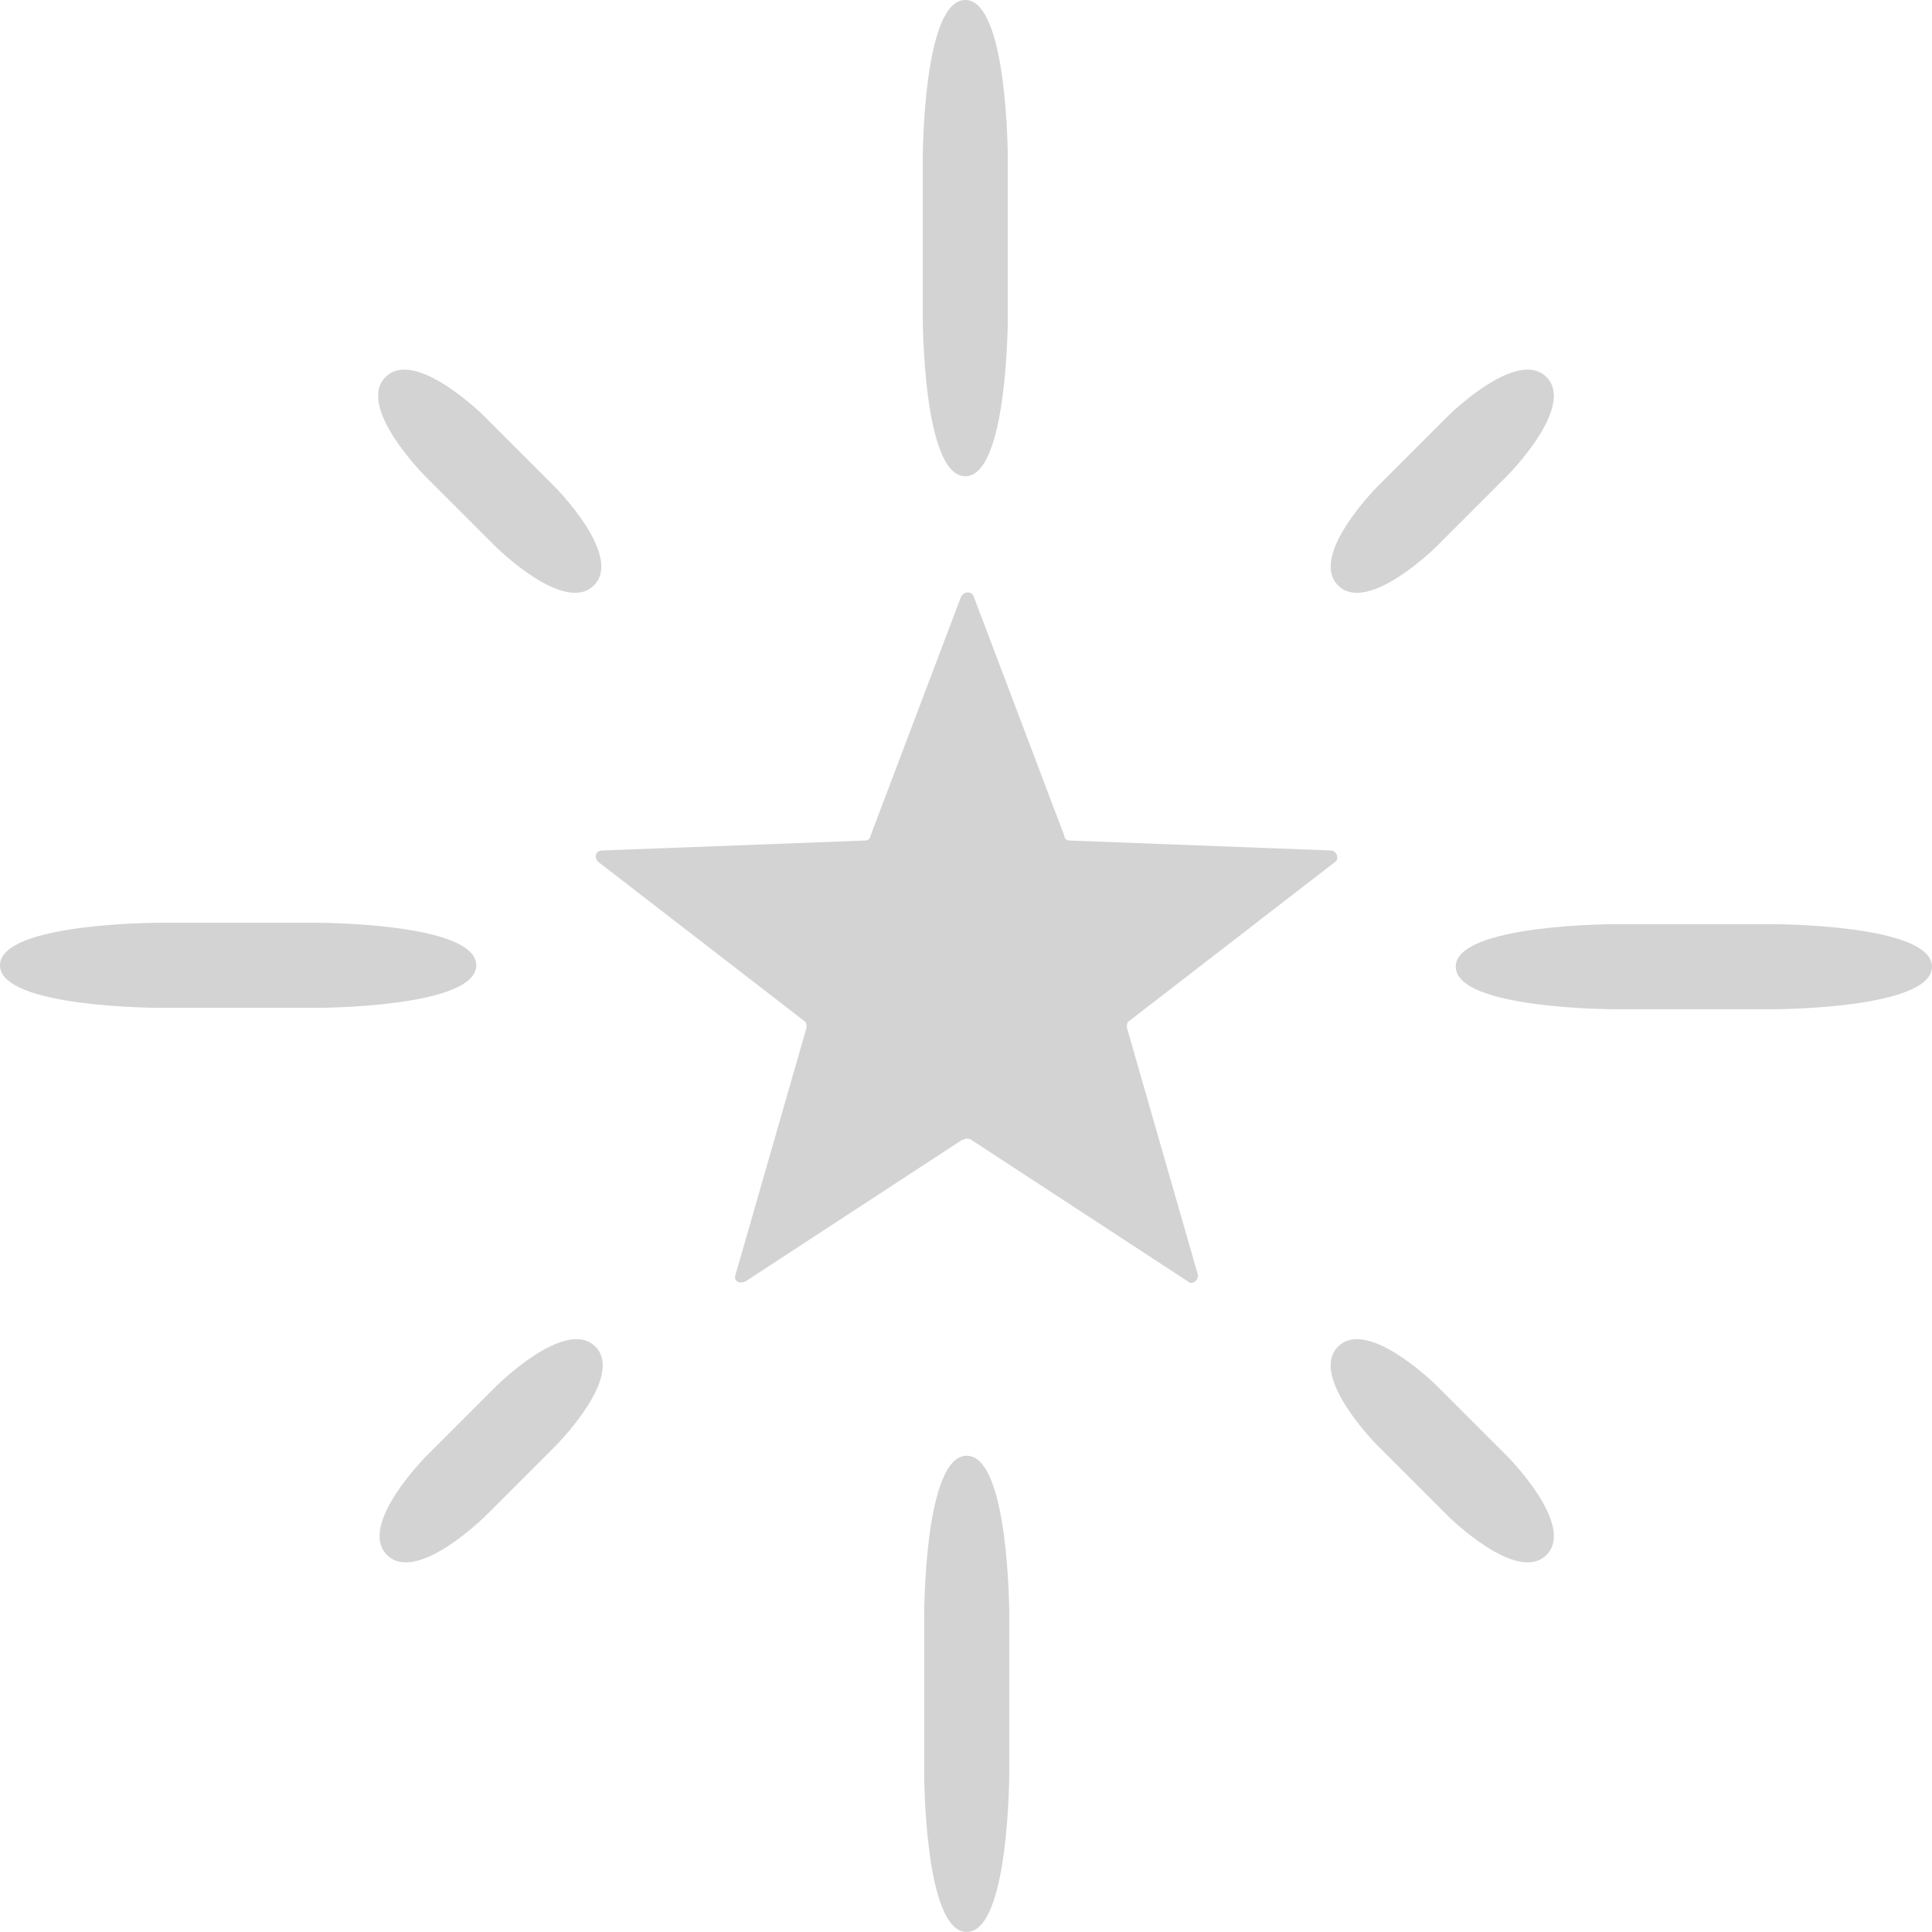 <?xml version="1.0" encoding="UTF-8"?>
<svg id="_圖層_2" xmlns="http://www.w3.org/2000/svg" version="1.1" viewBox="0 0 136.3 136.3">
  <!-- Generator: Adobe Illustrator 29.8.1, SVG Export Plug-In . SVG Version: 2.1.1 Build 2)  -->
  <defs>
    <style>
      .st0 {
        fill: #d3d3d3;
      }
    </style>
  </defs>
  <g id="_圖層_1-2">
    <g>
      <path class="st0" d="M27.2,26.6c-2.1,2.1,2.8,7,2.8,7l4.9,4.9s4.9,4.9,7,2.8c2.1-2.1-2.8-7-2.8-7l-4.9-4.9s-4.9-4.9-7-2.8Z"/>
      <path class="st0" d="M94.4,95c-2.1,2.1,2.8,7,2.8,7l4.9,4.9s4.9,4.9,7,2.8c2.1-2.1-2.8-7-2.8-7l-4.9-4.9s-4.9-4.9-7-2.8Z"/>
      <path class="st0" d="M109.1,26.6c-2.1-2.1-7,2.8-7,2.8l-4.9,4.9s-4.9,4.9-2.8,7c2.1,2.1,7-2.8,7-2.8l4.9-4.9s4.9-4.9,2.8-7Z"/>
      <path class="st0" d="M42,95c-2.1-2.1-7,2.8-7,2.8l-4.9,4.9s-4.9,4.9-2.8,7,7-2.8,7-2.8l4.9-4.9s4.9-4.9,2.8-7Z"/>
      <path class="st0" d="M0,68.1c0,3,11.2,3,11.2,3h11.2s11.2,0,11.2-3-11.2-3-11.2-3h-11.2s-11.2,0-11.2,3Z"/>
      <path class="st0" d="M68.1,0C71.1,0,71.1,11.2,71.1,11.2v11.2s0,11.2-3,11.2-3-11.2-3-11.2v-11.2S65.1,0,68.1,0Z"/>
      <path class="st0" d="M136.3,68.2c0-3-11.2-3-11.2-3h-11.2s-11.2,0-11.2,3,11.2,3,11.2,3h11.2s11.2,0,11.2-3Z"/>
      <path class="st0" d="M68.2,136.3c-3,0-3-11.2-3-11.2v-11.2s0-11.2,3-11.2,3,11.2,3,11.2v11.2s0,11.2-3,11.2Z"/>
      <path class="st0" d="M67.9,80.4l-15.3,10c-.4.2-.9,0-.7-.5l5-17.4c0-.2,0-.4-.2-.5l-14.5-11.2c-.3-.3-.2-.8.3-.8l18.5-.7c.2,0,.4-.1.4-.3l6.4-16.9c.2-.4.8-.4.9,0l6.4,16.9c0,.2.2.3.4.3l18.4.7c.4,0,.6.6.3.8l-14.5,11.2c-.2.1-.2.3-.2.5l5,17.4c.1.4-.4.8-.7.5l-15.3-10c-.2-.1-.4-.1-.5,0h0Z"/>
    </g>
  </g>
</svg>